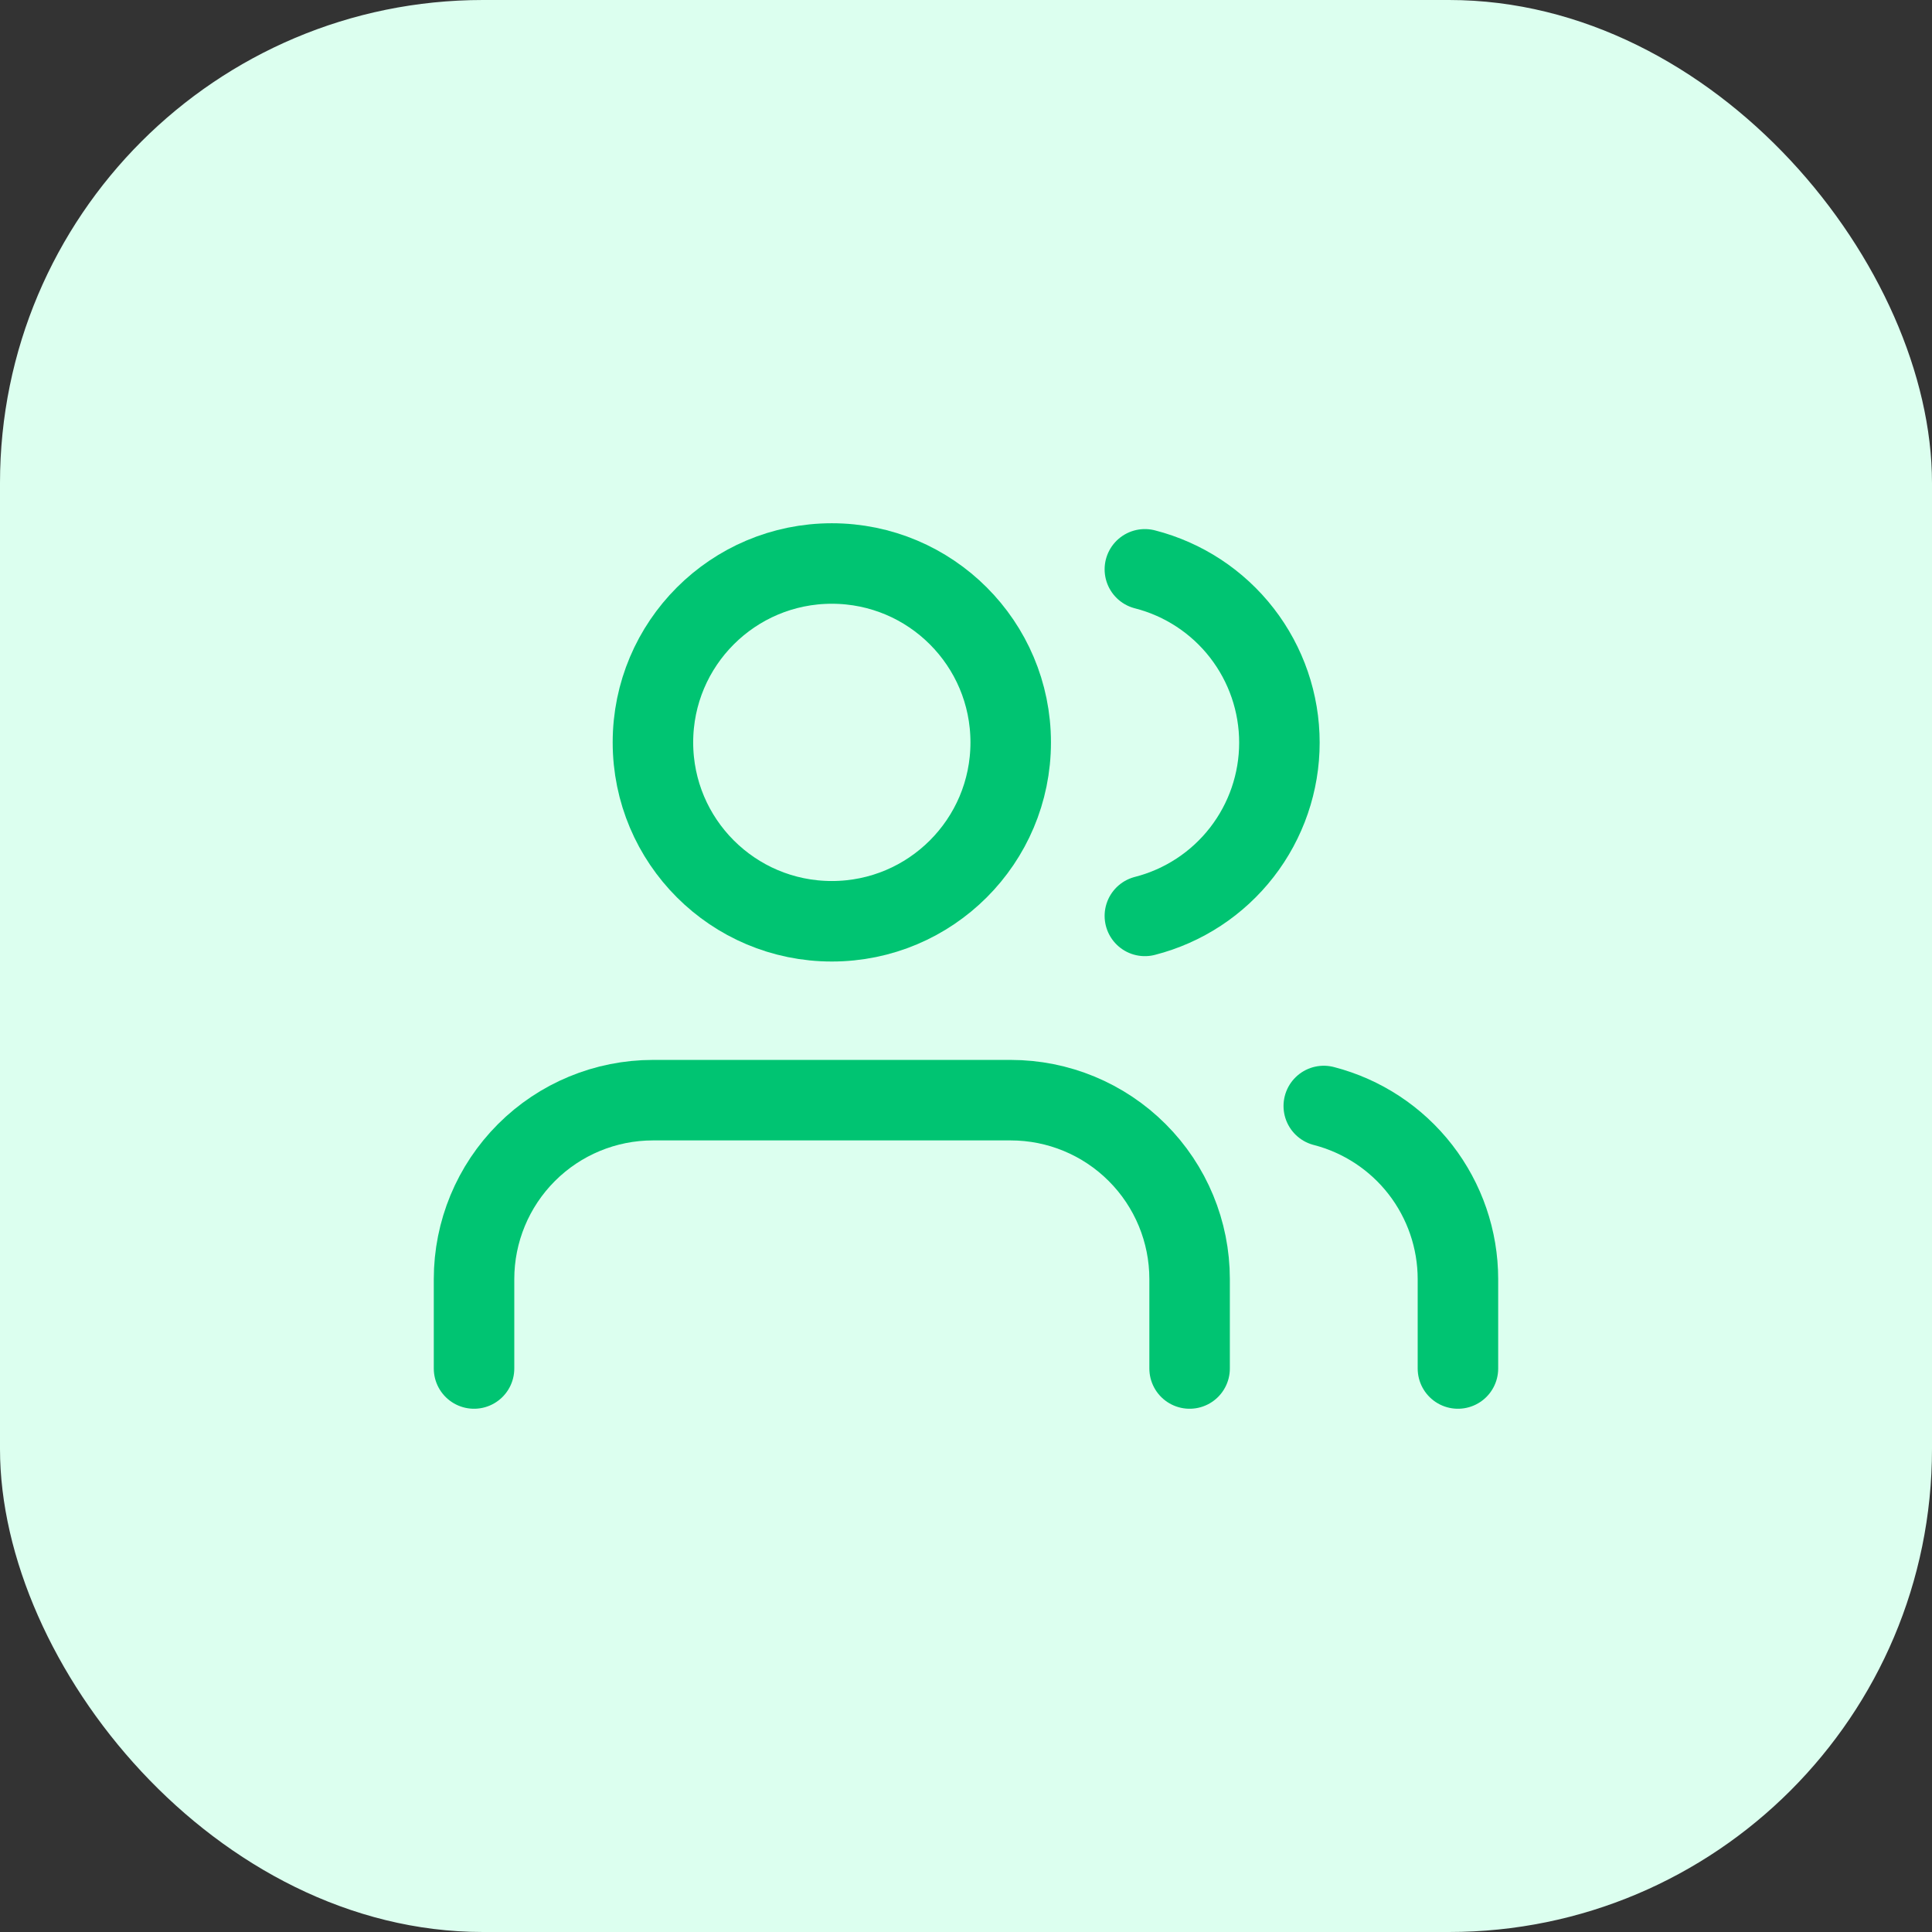 <svg width="72" height="72" viewBox="0 0 72 72" fill="none" xmlns="http://www.w3.org/2000/svg">
<rect x="0" y="0" width="72" height="72" fill="#333333" stroke="none"/>
<rect width="72" height="72" rx="18" fill="#DCFFEF"/>
<path d="M44.333 51V47.667C44.333 45.899 43.631 44.203 42.38 42.953C41.13 41.702 39.435 41 37.666 41H24.333C22.565 41 20.869 41.702 19.619 42.953C18.369 44.203 17.666 45.899 17.666 47.667V51" stroke="#00C472" stroke-width="3" stroke-linecap="round" stroke-linejoin="round"/>
<path d="M31 34.333C34.682 34.333 37.666 31.349 37.666 27.667C37.666 23.985 34.682 21 31 21C27.318 21 24.333 23.985 24.333 27.667C24.333 31.349 27.318 34.333 31 34.333Z" stroke="#00C472" stroke-width="3" stroke-linecap="round" stroke-linejoin="round"/>
<path d="M54.333 51V47.667C54.332 46.19 53.84 44.755 52.935 43.587C52.03 42.42 50.763 41.586 49.333 41.217" stroke="#00C472" stroke-width="3" stroke-linecap="round" stroke-linejoin="round"/>
<path d="M42.666 21.217C44.1 21.584 45.372 22.418 46.279 23.587C47.187 24.757 47.68 26.195 47.68 27.675C47.68 29.155 47.187 30.594 46.279 31.763C45.372 32.932 44.1 33.766 42.666 34.133" stroke="#00C472" stroke-width="3" stroke-linecap="round" stroke-linejoin="round"/>
</svg>
